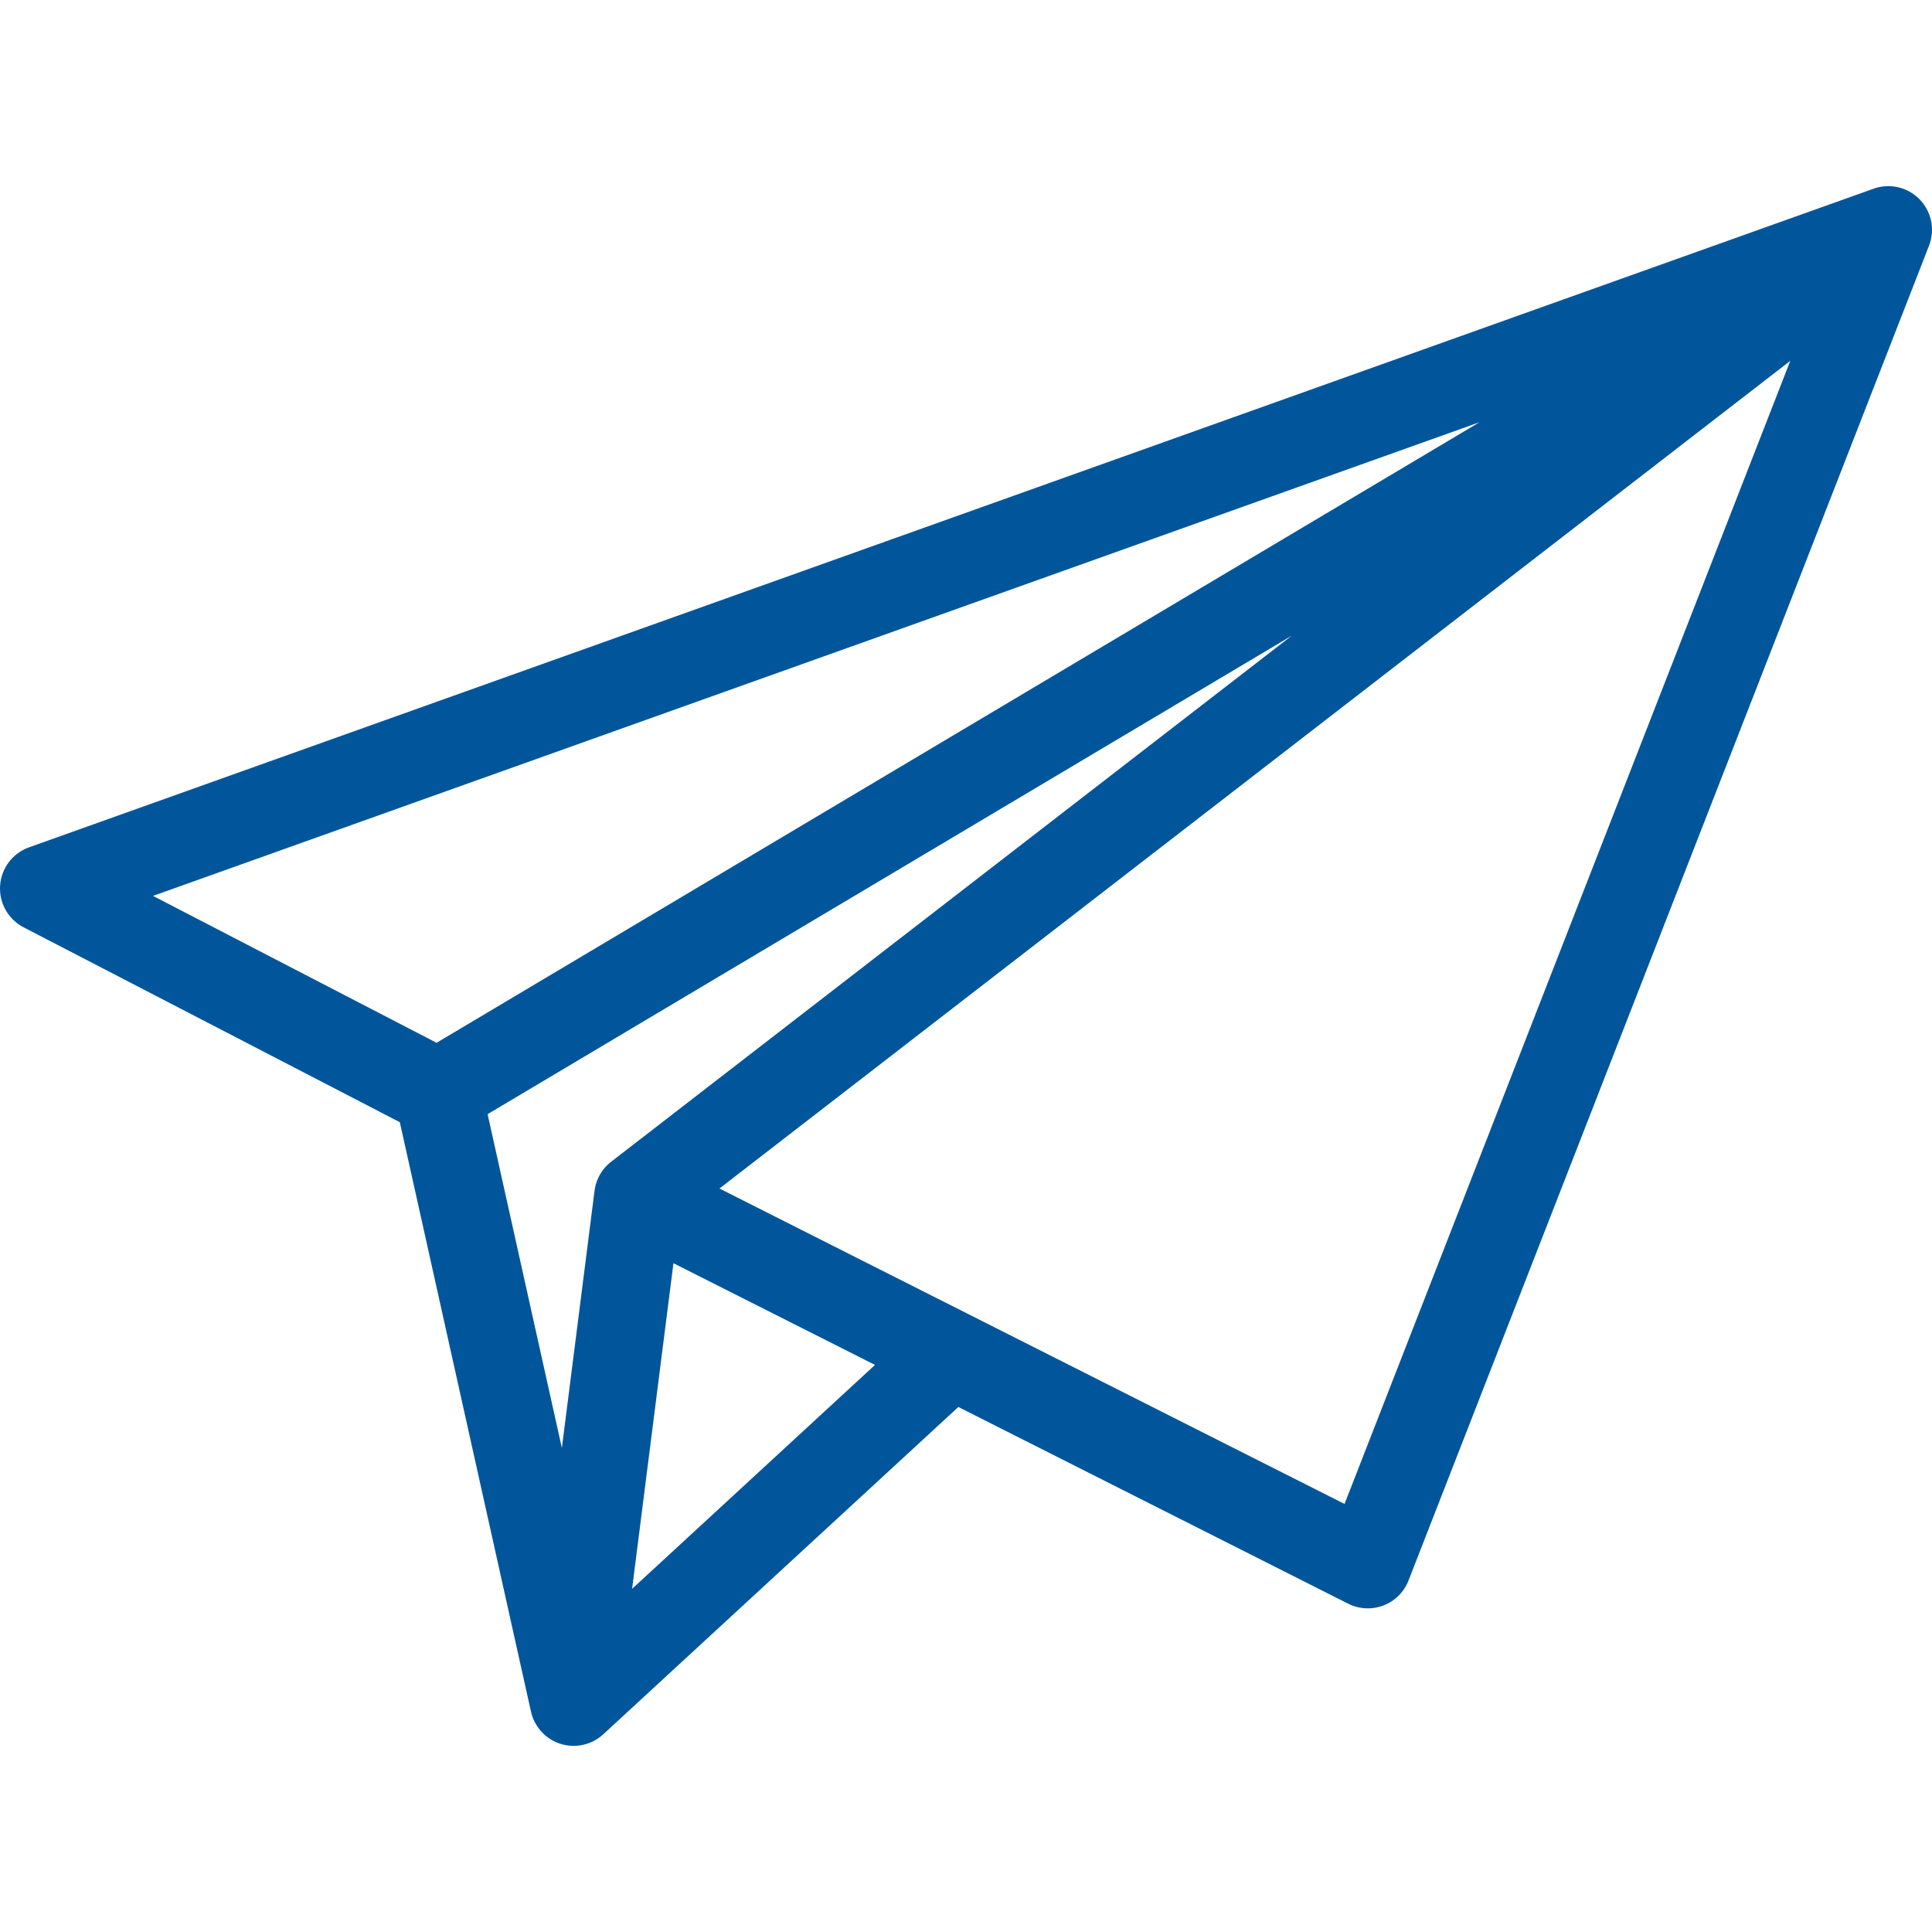 <?xml version="1.0" encoding="iso-8859-1"?>
<!-- Generator: Adobe Illustrator 17.1.0, SVG Export Plug-In . SVG Version: 6.00 Build 0)  -->
<!DOCTYPE svg PUBLIC "-//W3C//DTD SVG 1.1//EN" "http://www.w3.org/Graphics/SVG/1.1/DTD/svg11.dtd">
<svg xmlns="http://www.w3.org/2000/svg" xmlns:xlink="http://www.w3.org/1999/xlink" version="1.1" id="Capa_1" x="0px" y="0px" viewBox="0 0 442.001 442.001" style="enable-background:new 0 0 442.001 442.001;" xml:space="preserve" width="512px" height="512px">
<path d="M440.674,47.608c-0.218-0.38-0.462-0.747-0.731-1.1c-1.421-1.86-3.392-3.098-5.534-3.629  c-0.004-0.001-0.007-0.002-0.011-0.003c-0.003-0.001-0.01-0.002-0.015-0.003c-0.006-0.002-0.012-0.005-0.017-0.004  c-0.169-0.042-0.338-0.078-0.509-0.11c-0.008,0.001-0.011-0.002-0.017-0.003c-0.005-0.001-0.009-0.001-0.014-0.002  c-1.758-0.327-3.606-0.187-5.346,0.47L6.637,193.853c-3.748,1.338-6.346,4.772-6.614,8.743c-0.269,3.971,1.843,7.723,5.377,9.554  l86.071,44.587l29.97,134.683c0.264,1.299,0.789,2.557,1.579,3.693c0.376,0.542,0.804,1.044,1.275,1.499  c1.24,1.199,2.722,2.017,4.292,2.447c0.848,0.233,1.736,0.357,2.648,0.357c0.017,0,0.033,0,0.05,0  c2.409-0.01,4.822-0.886,6.733-2.647l81.234-74.879l89.166,44.997c2.515,1.27,5.45,1.418,8.082,0.411  c2.632-1.008,4.716-3.08,5.739-5.706L441.262,56.36c0.173-0.426,0.316-0.864,0.43-1.309c0.169-0.665,0.269-1.34,0.299-2.014  C442.075,51.187,441.648,49.303,440.674,47.608z M35.003,204.961L338.477,96.599L99.882,238.57L35.003,204.961z M137.026,269.152  c-0.001,0.002-0.002,0.005-0.004,0.007s-0.003,0.006-0.004,0.008c-0.003,0.005-0.006,0.011-0.008,0.016c0,0,0,0.001,0,0.001  c-0.001,0.003-0.003,0.006-0.004,0.008c0,0.001-0.001,0.003-0.002,0.004c-0.002,0.003-0.003,0.006-0.005,0.01  c-0.001,0.001-0.001,0.002-0.002,0.004c-0.002,0.004-0.004,0.007-0.006,0.011c0,0,0,0.001-0.001,0.002  c-0.554,1.109-0.882,2.272-1.002,3.438l-7.443,58.604l-16.992-76.366l183.985-109.478L139.987,265.65  C138.778,266.543,137.754,267.723,137.026,269.152z M144.612,363.489l9.46-74.492l46.109,23.269L144.612,363.489z M307.602,344.074  l-85.31-43.051c-0.143-0.077-0.288-0.15-0.435-0.22l-57.261-28.896L409.581,82.552L307.602,344.074z" fill="#01569b"/>
<g>
</g>
<g>
</g>
<g>
</g>
<g>
</g>
<g>
</g>
<g>
</g>
<g>
</g>
<g>
</g>
<g>
</g>
<g>
</g>
<g>
</g>
<g>
</g>
<g>
</g>
<g>
</g>
<g>
</g>
</svg>

